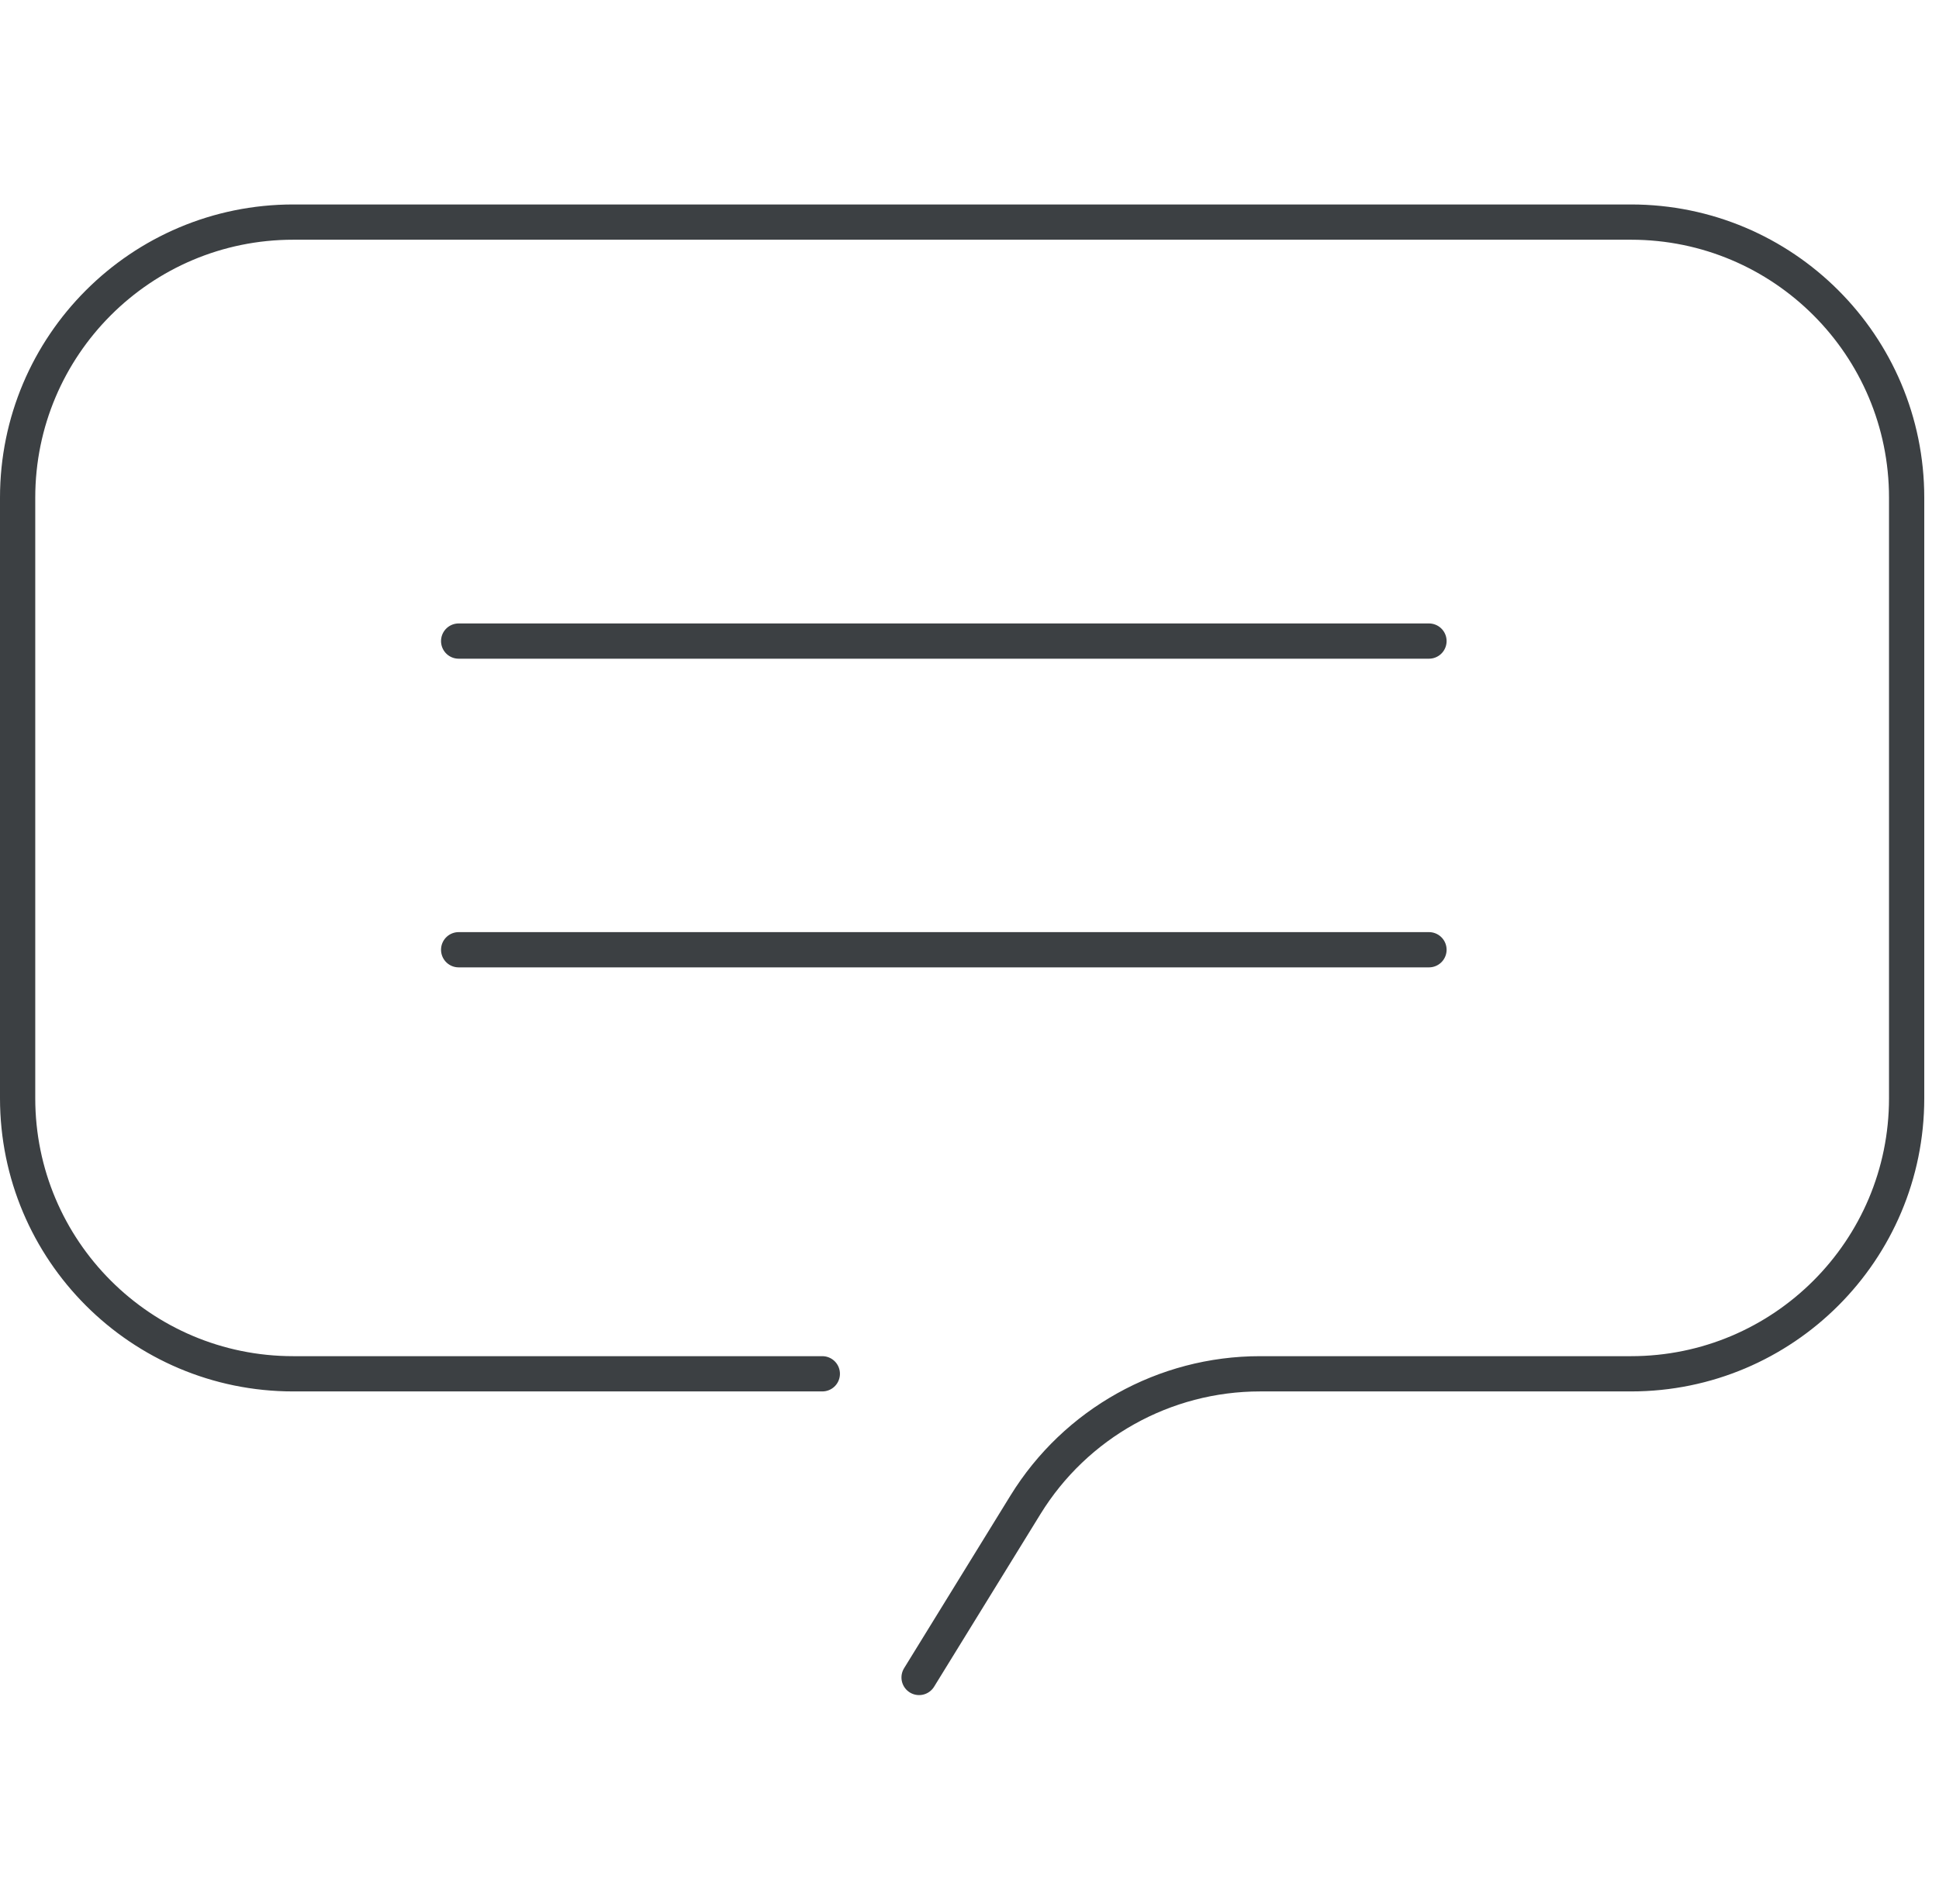 <svg width="55" height="54" viewBox="0 0 55 54" fill="none" xmlns="http://www.w3.org/2000/svg">
<path d="M13.01 18.185H40.533" stroke="#3C4043" stroke-linecap="round"/>
<path d="M13.01 26.941H40.533" stroke="#3C4043" stroke-linecap="round"/>
<path d="M23.325 38.97H8.317C4 38.97 0.5 35.47 0.5 31.153V14.117C0.5 9.8 4 6.3 8.317 6.3H46.265C50.582 6.3 54.082 9.8 54.082 14.117V31.153C54.082 35.47 50.582 38.97 46.265 38.97H35.742C33.029 38.97 30.51 40.377 29.087 42.687L26.07 47.584" stroke="#3C4043" stroke-linecap="round"/>
</svg>
